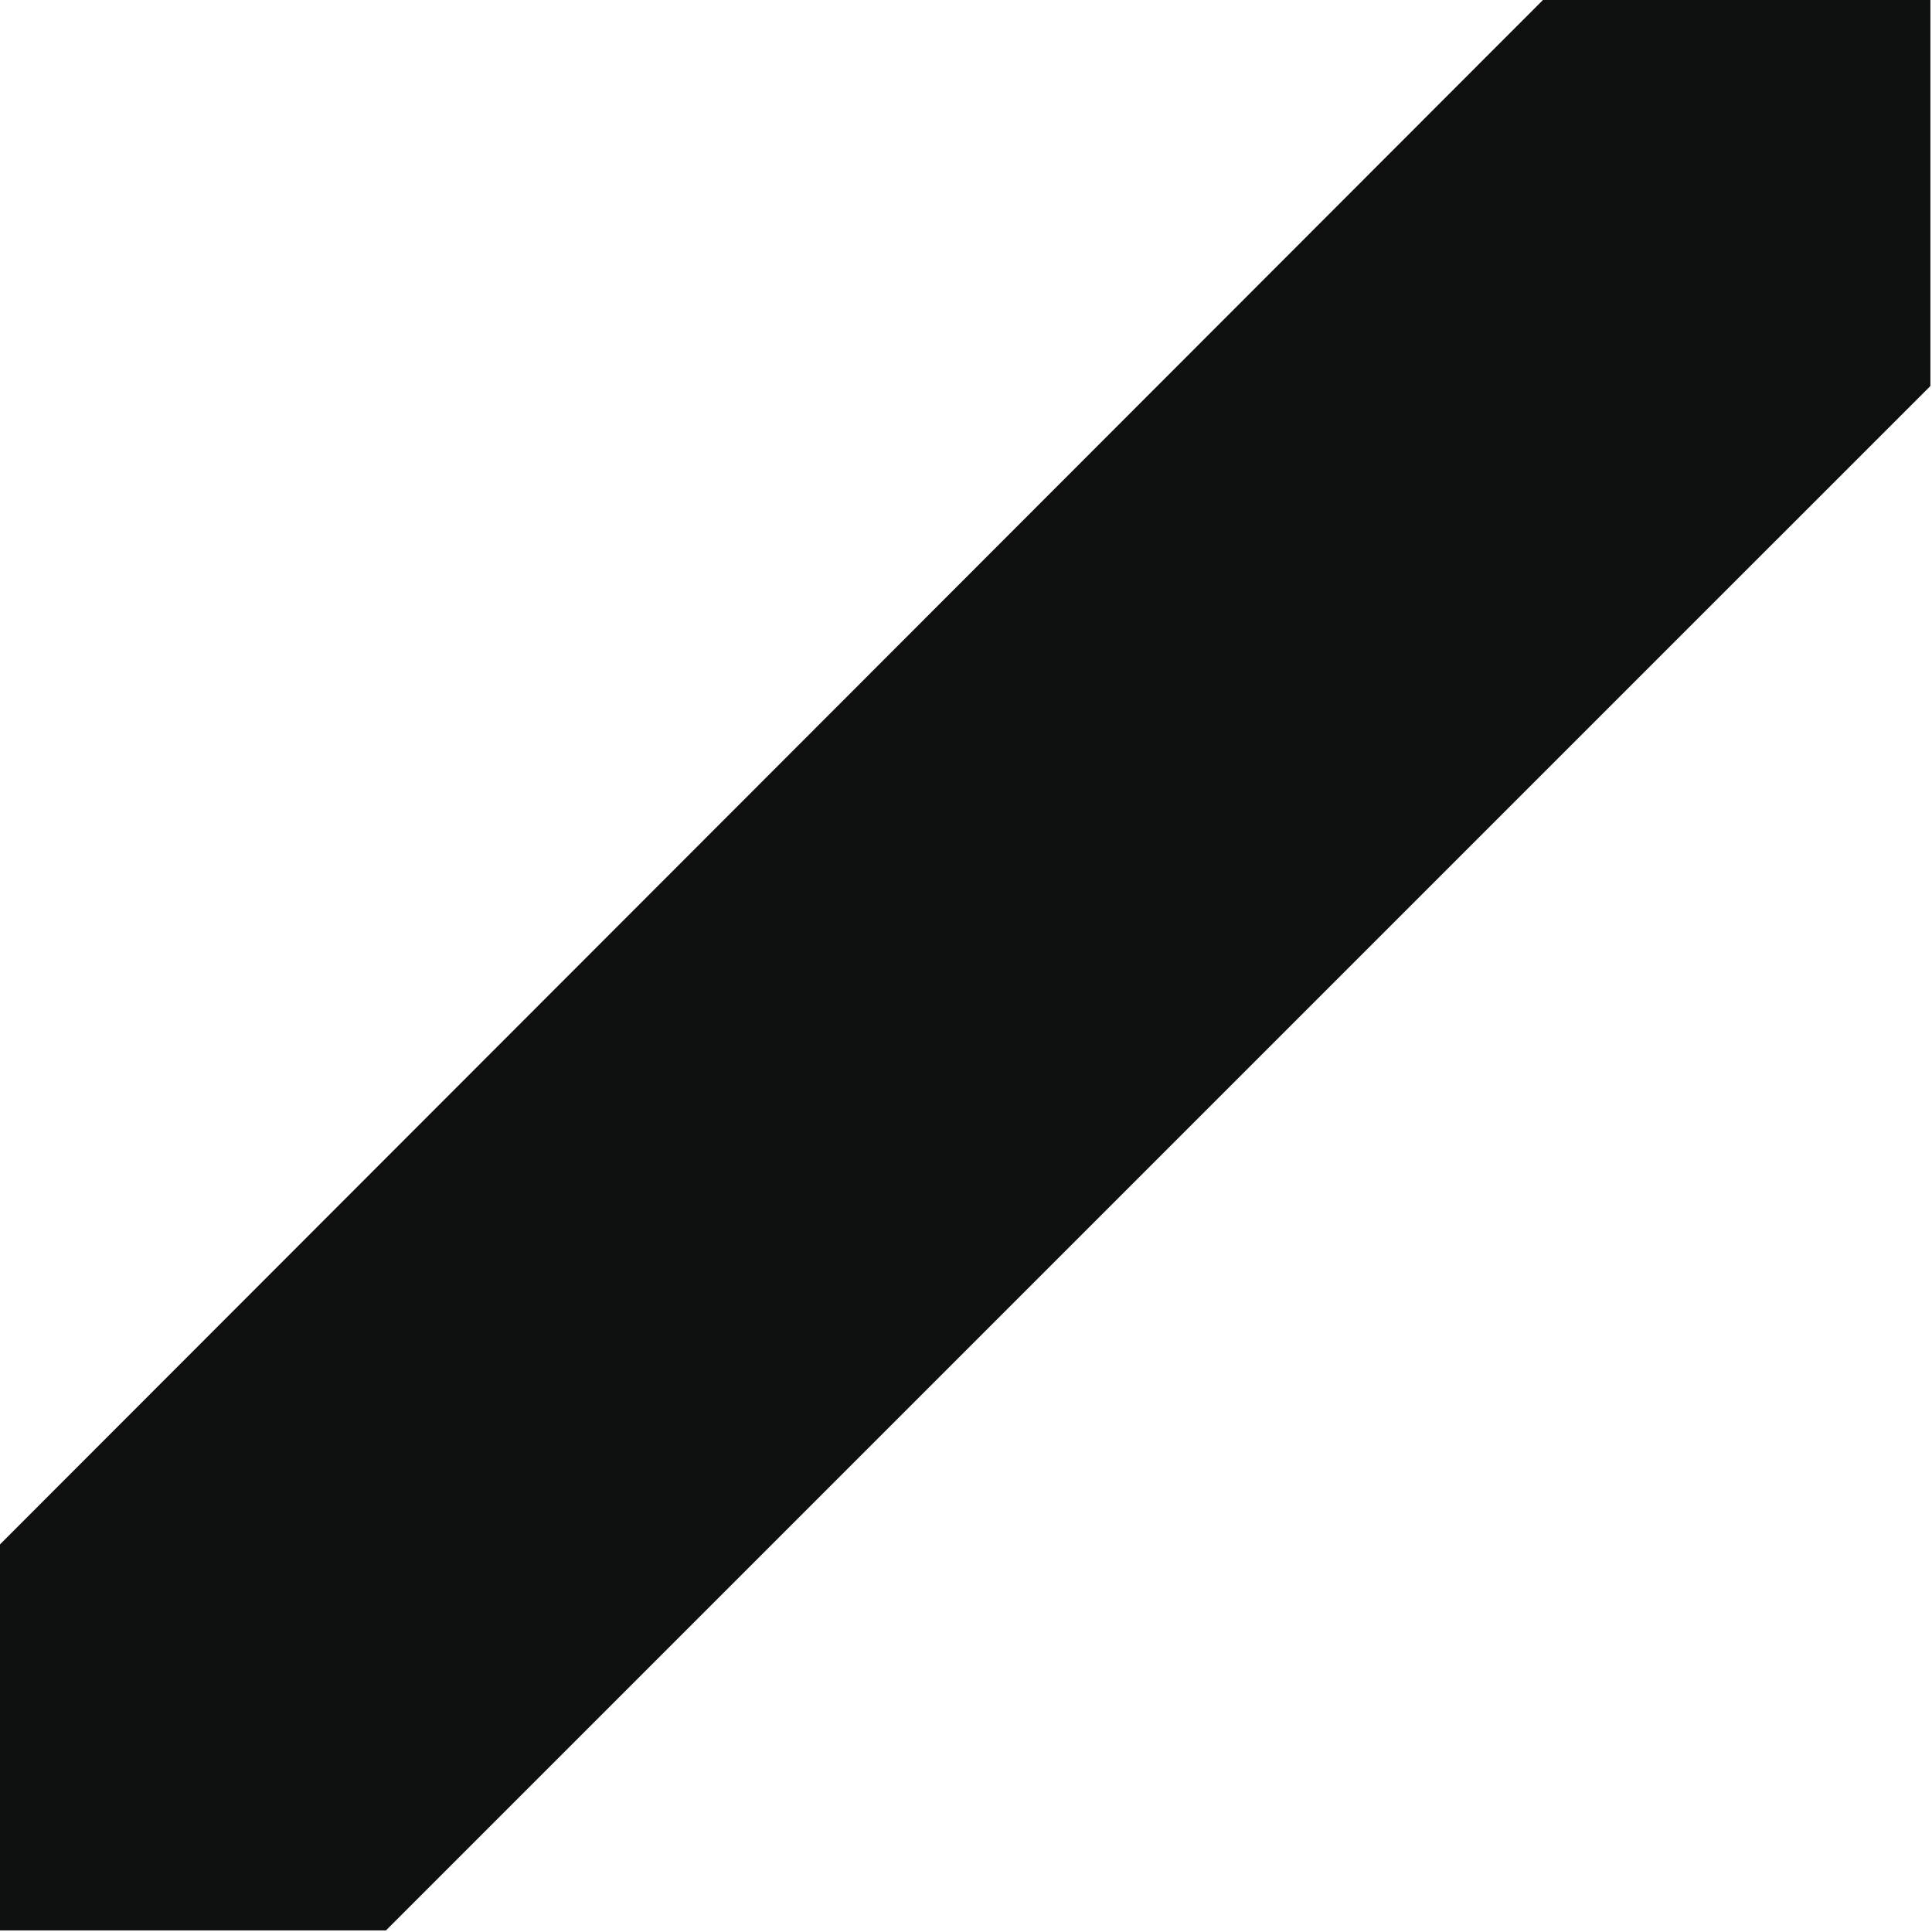 <svg width="908" height="908" viewBox="0 0 908 908" fill="none" xmlns="http://www.w3.org/2000/svg">
<g clip-path="url(#clip0)">
<path d="M725.162 0H726.471H907.246V180.855V181.41L181.409 907.247H-0V725.837L725.162 0Z" fill="#0E0F0F"/>
</g>
<defs>
<clipPath id="clip0">
<rect width="907.247" height="907.247" fill="white"/>
</clipPath>
</defs>
</svg>
